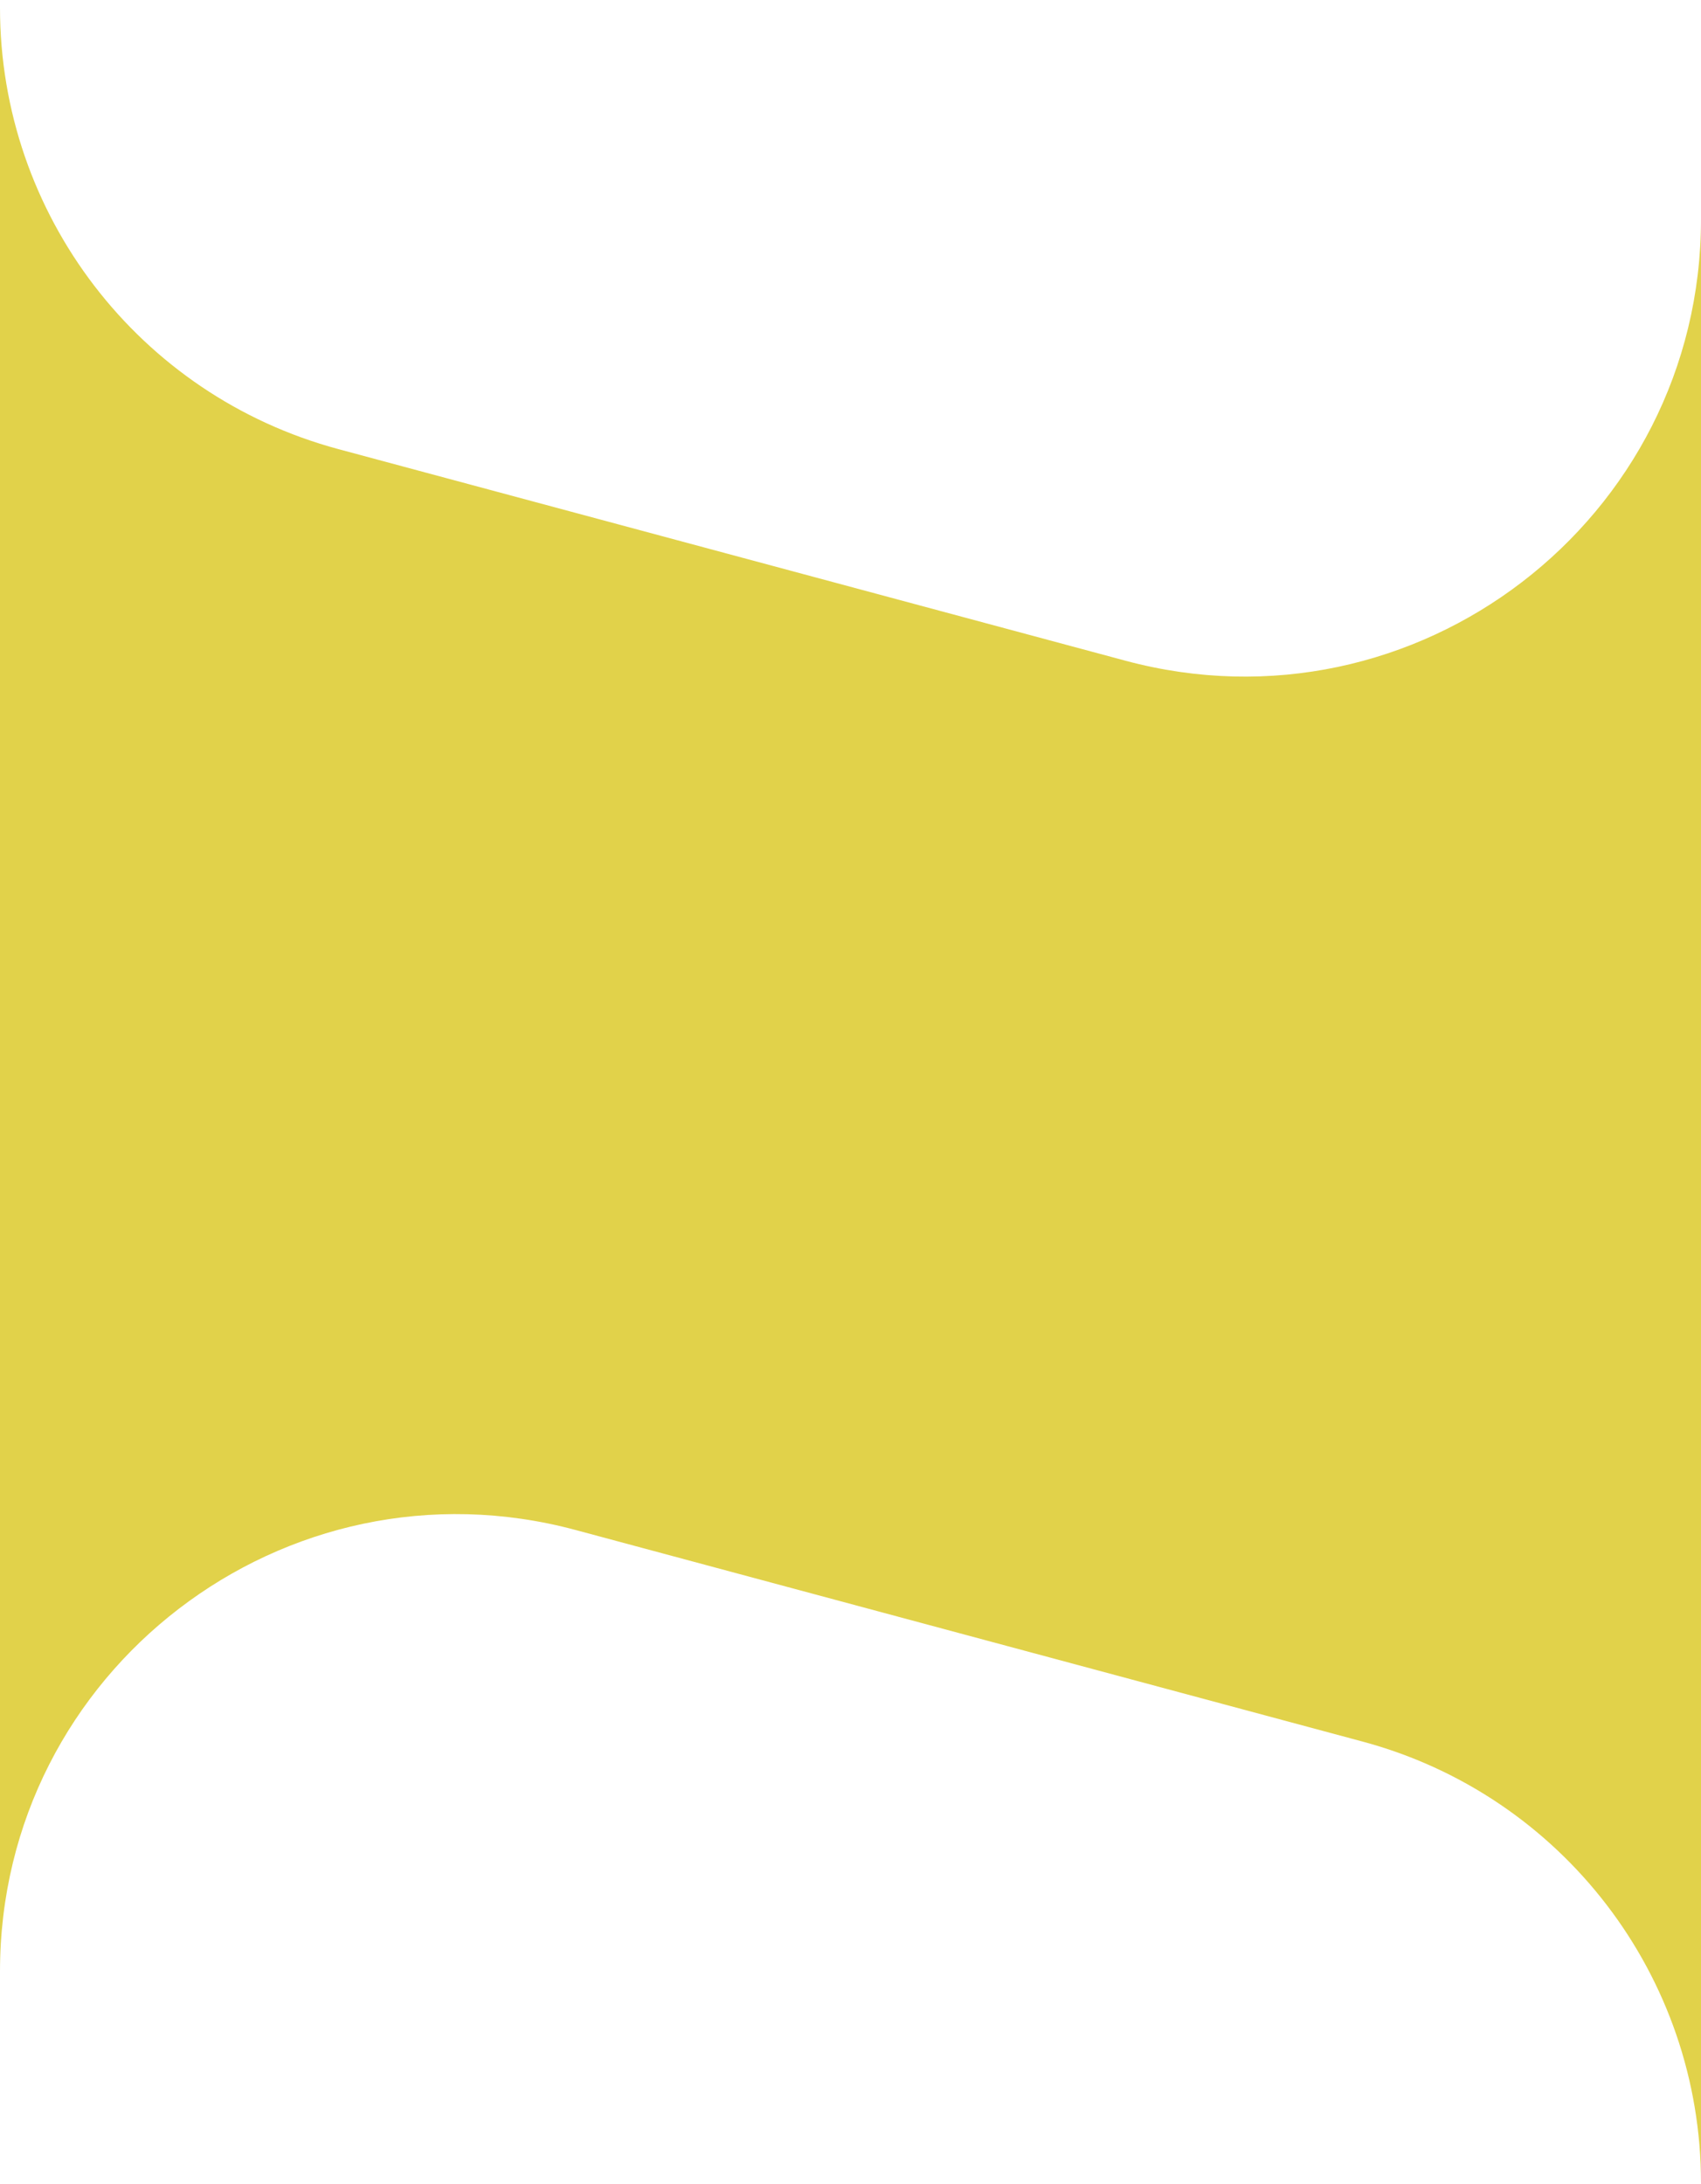 <svg xmlns="http://www.w3.org/2000/svg" width="67" height="86" viewBox="0 0 67 86" fill="none"><path fill-rule="evenodd" clip-rule="evenodd" d="M0 0.302V77.632C0 65.791 11.236 57.175 22.672 60.248L53.672 68.58C61.535 70.693 67 77.821 67 85.963V8.633C67 20.475 55.764 29.09 44.328 26.017L13.328 17.685C5.465 15.572 0 8.444 0 0.302Z" fill="#E1D24A"></path></svg>